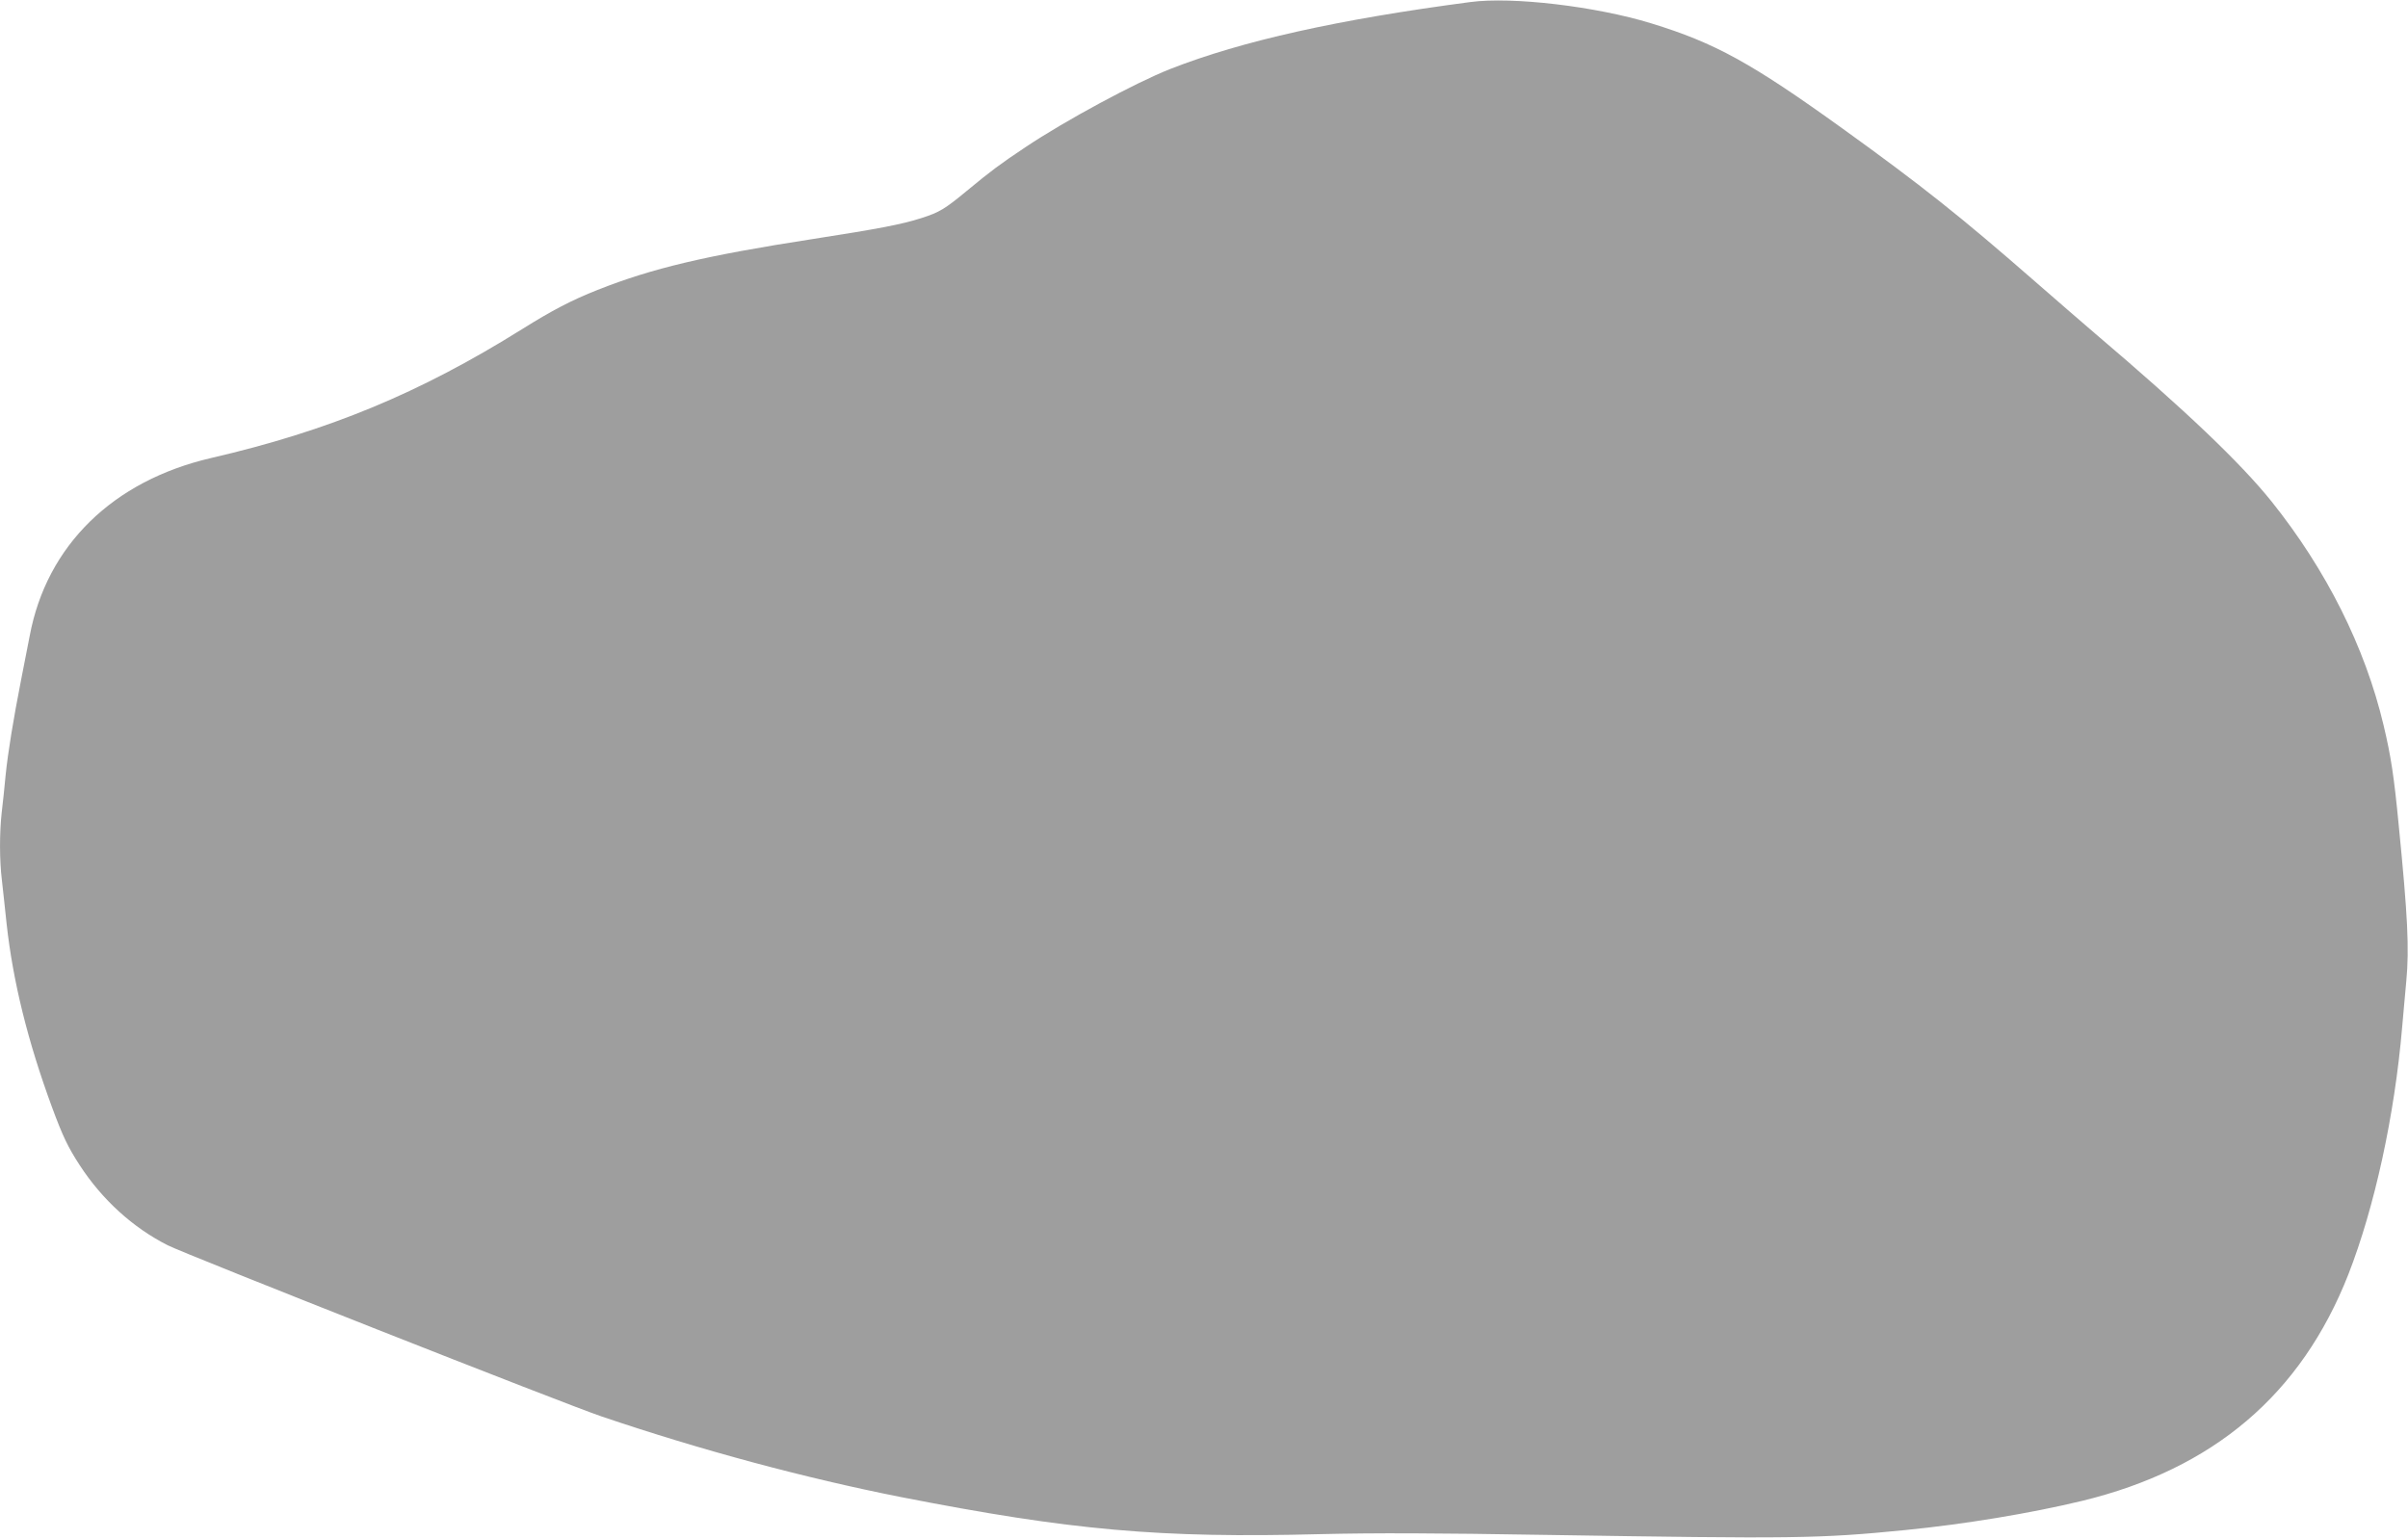 <?xml version="1.0" standalone="no"?>
<!DOCTYPE svg PUBLIC "-//W3C//DTD SVG 20010904//EN"
 "http://www.w3.org/TR/2001/REC-SVG-20010904/DTD/svg10.dtd">
<svg version="1.0" xmlns="http://www.w3.org/2000/svg"
 width="1280pt" height="818pt" viewBox="0 0 1280 818"
 preserveAspectRatio="xMidYMid meet">
<g transform="translate(0,818) scale(0.1,-0.1)"
fill="#9e9e9e" stroke="none">
<path d="M7815 8169 c-699 -92 -1213 -206 -1595 -356 -185 -73 -558 -274 -770
-416 -138 -92 -184 -127 -310 -231 -117 -97 -147 -115 -241 -145 -106 -34
-227 -57 -574 -111 -576 -89 -857 -156 -1148 -271 -139 -55 -242 -109 -402
-209 -546 -341 -1027 -540 -1653 -685 -522 -121 -874 -465 -964 -945 -11 -58
-31 -161 -45 -230 -43 -219 -71 -392 -83 -510 -6 -63 -15 -153 -21 -200 -12
-110 -12 -251 1 -359 5 -47 17 -151 25 -231 34 -309 113 -627 241 -975 58
-157 85 -213 148 -310 120 -184 282 -331 467 -425 92 -47 2118 -847 2309 -911
528 -179 1080 -327 1590 -428 904 -177 1376 -219 2225 -197 294 7 613 6 1205
-4 1319 -21 1447 -20 1910 26 314 31 664 89 938 155 699 170 1164 566 1415
1204 139 356 246 844 286 1315 6 63 15 174 22 245 16 173 8 340 -41 835 -24
248 -40 358 -80 525 -98 414 -304 825 -596 1190 -165 205 -455 482 -935 890
-51 44 -200 172 -329 285 -387 338 -597 505 -1015 806 -486 350 -679 456
-1018 560 -293 90 -738 143 -962 113z"/>
</g>
</svg>
